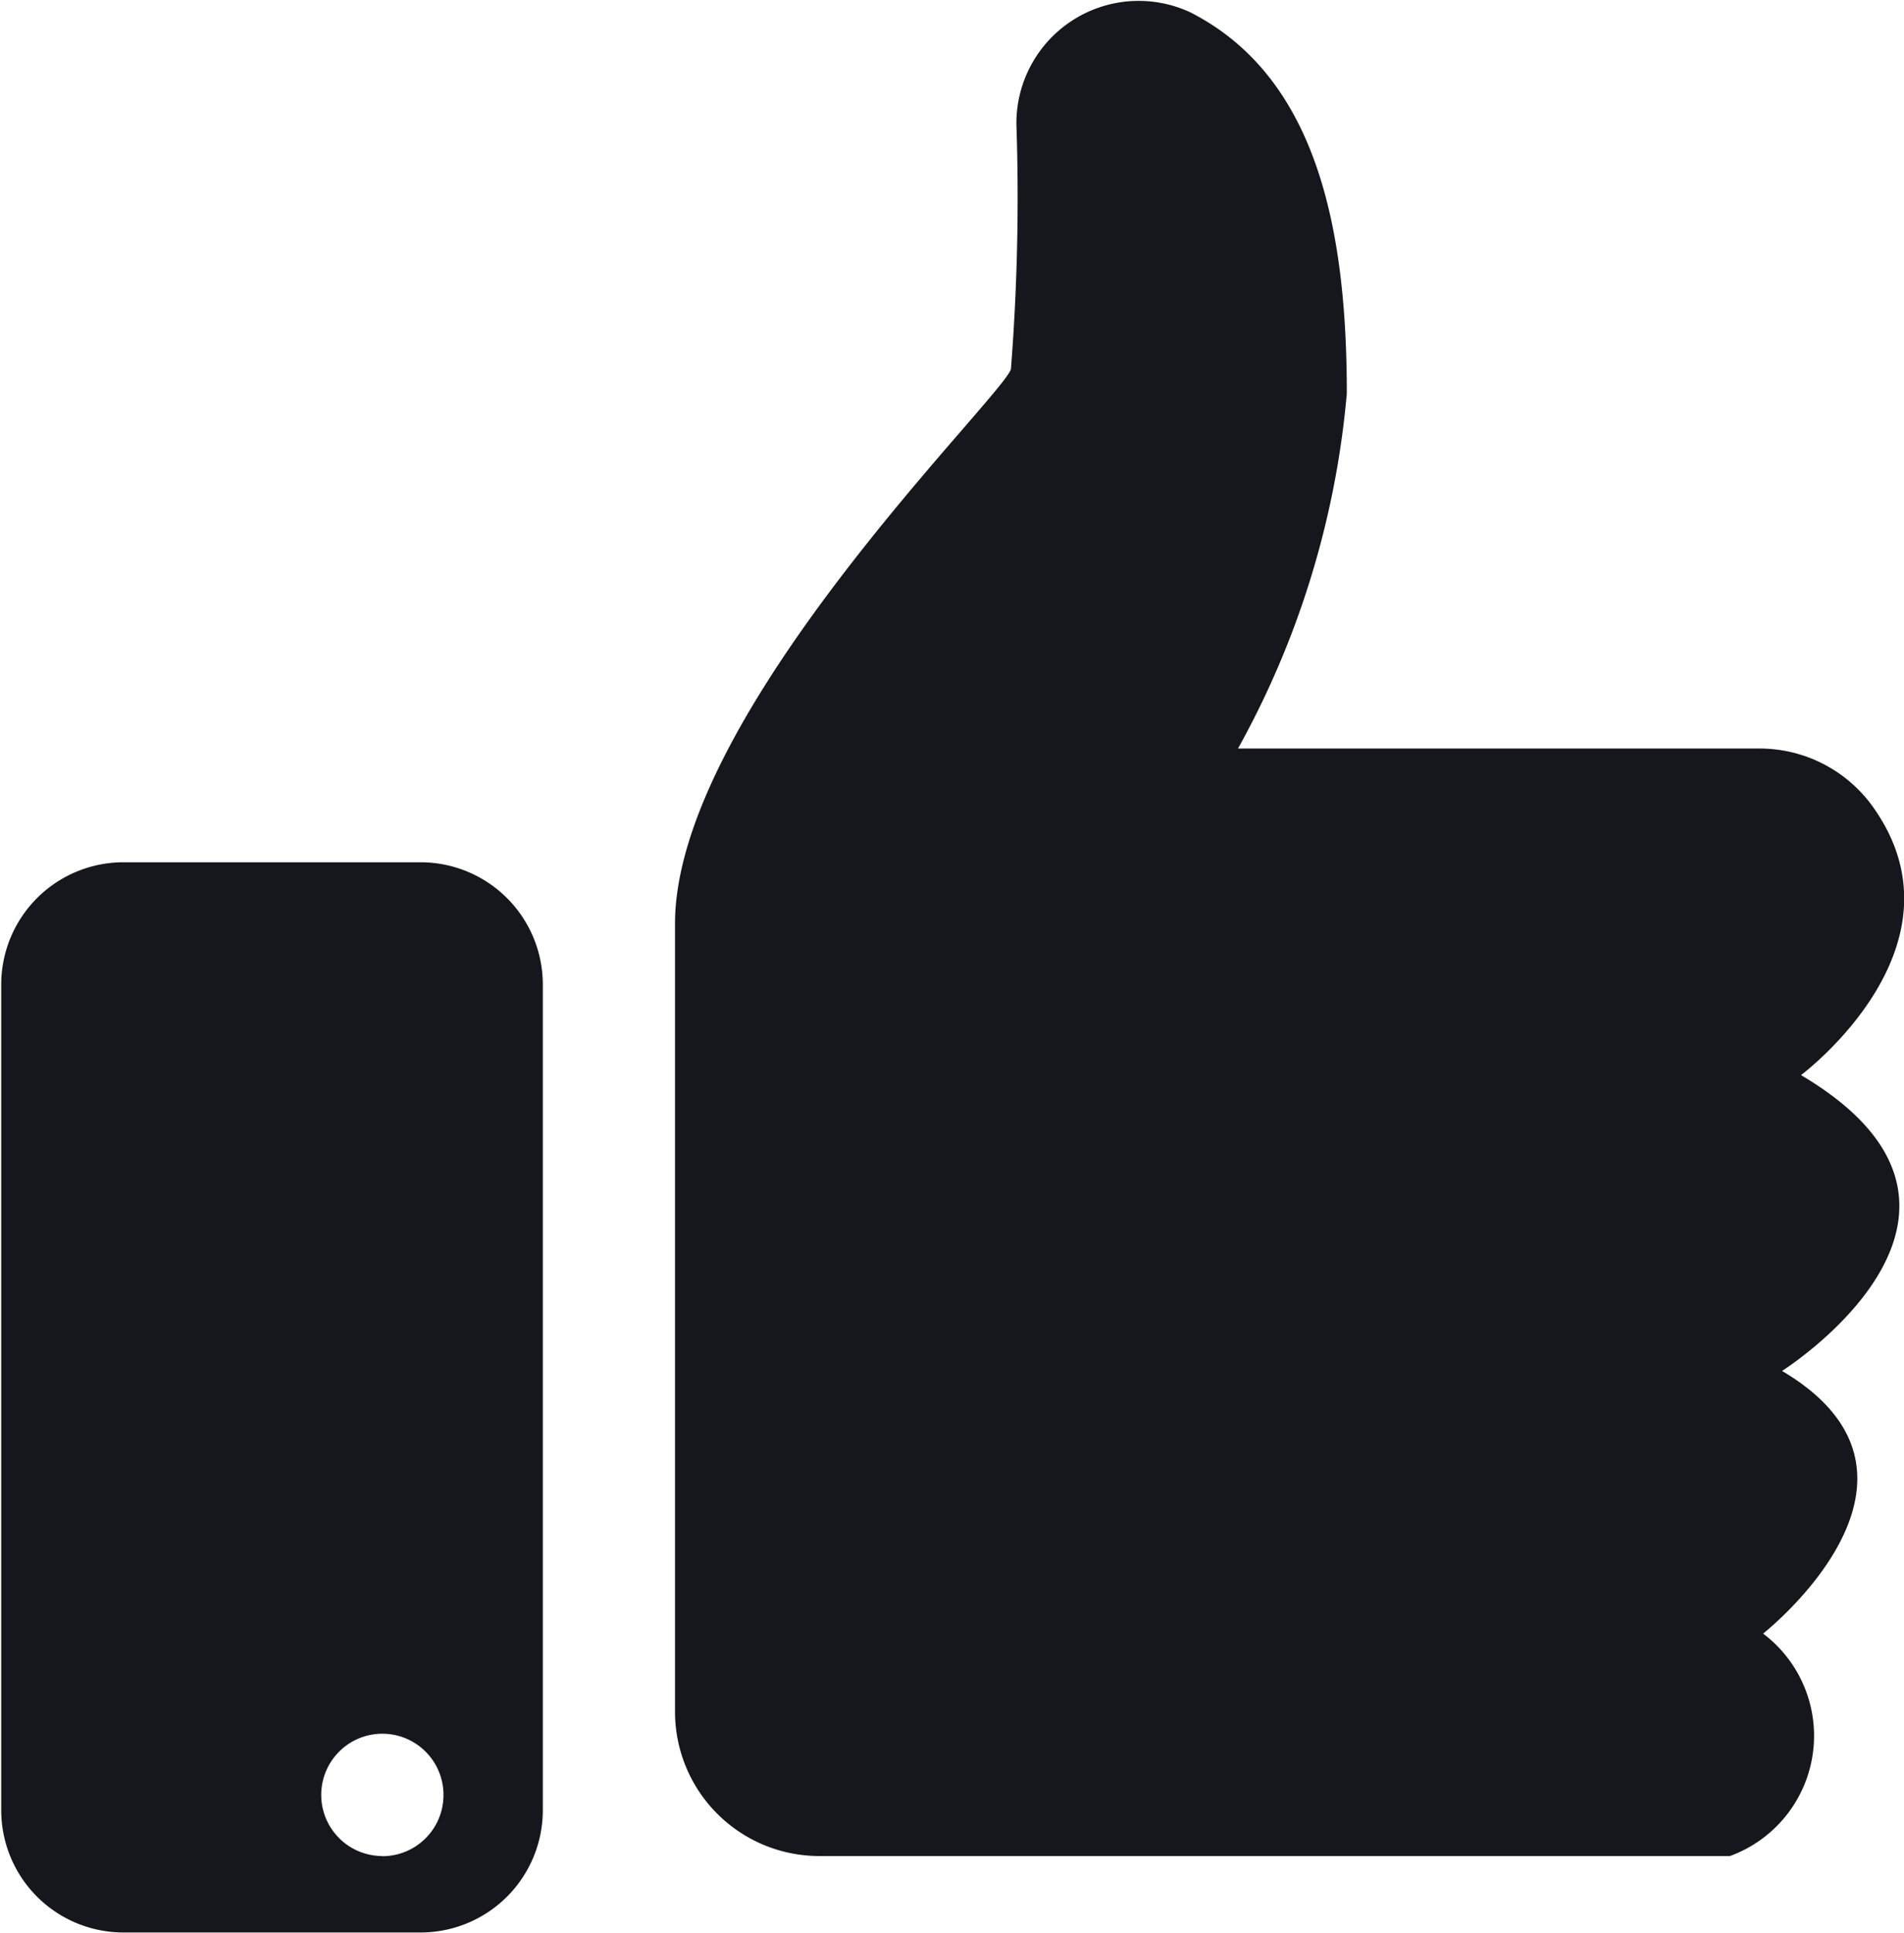 <svg id="洹몃９_12498" data-name="洹몃９ 12498" xmlns="http://www.w3.org/2000/svg" width="12.459" height="12.641" viewBox="0 0 12.459 12.641">
  <path id="�뙣�뒪_75656" data-name="�뙣�뒪 75656" d="M240.973,157.517v5.145a.944.944,0,0,0,.944.944h5.959a.837.837,0,0,0,.217-1.455s1.3-1.022.124-1.718c0,0,1.641-1.037.124-1.935,0,0,1.139-.848.458-1.772a.912.912,0,0,0-.736-.364h-3.406a5.825,5.825,0,0,0,.712-2.322c0-1.052-.186-2.043-.991-2.476l-.024-.013a.8.8,0,0,0-1.147.73,14.343,14.343,0,0,1-.036,1.6C243.109,154.072,240.964,156.146,240.973,157.517Z" transform="translate(-236.556 -151.466)" fill="#16171d"/>
  <path id="�뙣�뒪_75657" data-name="�뙣�뒪 75657" d="M167.9,248.29h-1.944a.8.8,0,0,0-.8.8v5.4a.8.8,0,0,0,.8.8H167.9a.8.8,0,0,0,.8-.8v-5.4A.8.8,0,0,0,167.9,248.29Zm-.25,6.5a.4.4,0,1,1,.4-.4A.4.4,0,0,1,167.645,254.791Z" transform="translate(-165.148 -242.65)" fill="#16171d"/>
</svg>
